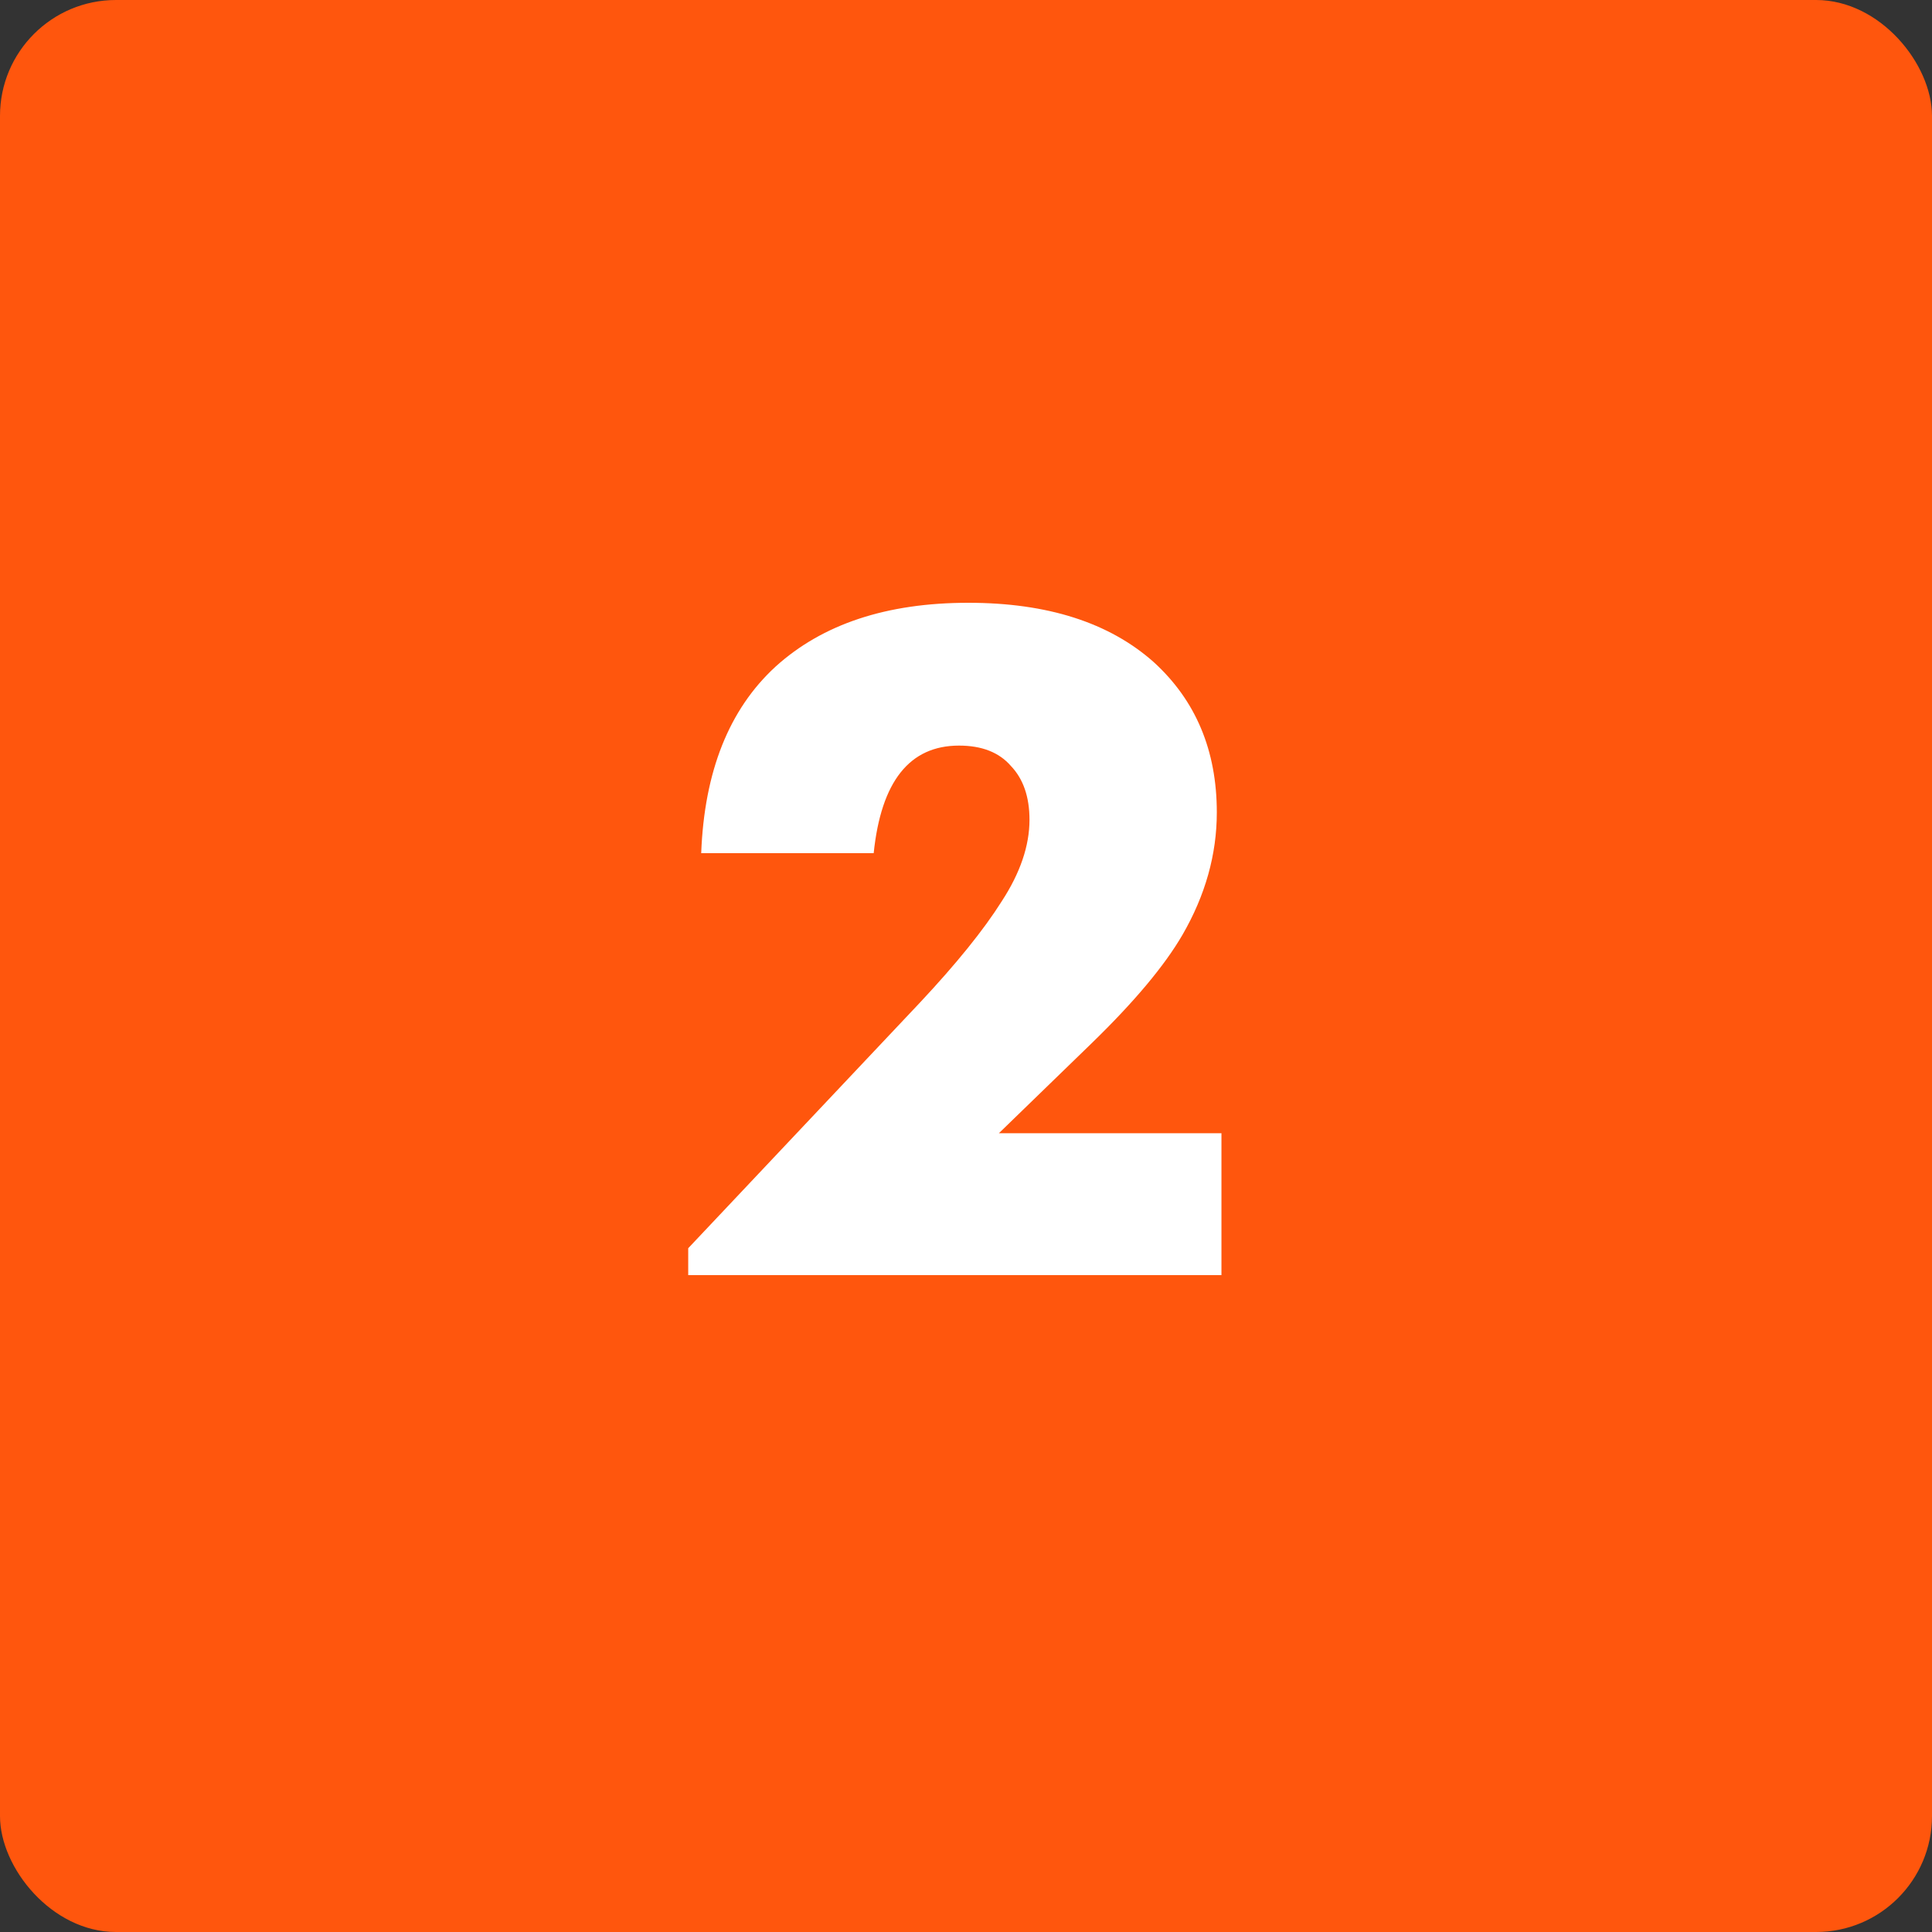 <?xml version="1.0" encoding="UTF-8"?> <svg xmlns="http://www.w3.org/2000/svg" width="50" height="50" viewBox="0 0 50 50" fill="none"><rect x="0" y="0" width="50" height="50" fill="#333333" stroke="none"/><rect width="50" height="50" rx="3" fill="#FF560D"></rect><path d="M17.811 32.304L23.811 25.944C24.755 24.936 25.459 24.064 25.923 23.328C26.403 22.592 26.643 21.888 26.643 21.216C26.643 20.624 26.483 20.16 26.163 19.824C25.859 19.472 25.411 19.296 24.819 19.296C23.539 19.296 22.803 20.224 22.611 22.08H18.147C18.227 19.968 18.867 18.36 20.067 17.256C21.283 16.152 22.947 15.6 25.059 15.6C27.107 15.6 28.707 16.112 29.859 17.136C30.947 18.128 31.491 19.424 31.491 21.024C31.491 22.112 31.195 23.168 30.603 24.192C30.139 24.992 29.355 25.928 28.251 27L25.851 29.328H31.611V33H17.811V32.304Z" fill="white"></path></svg> 